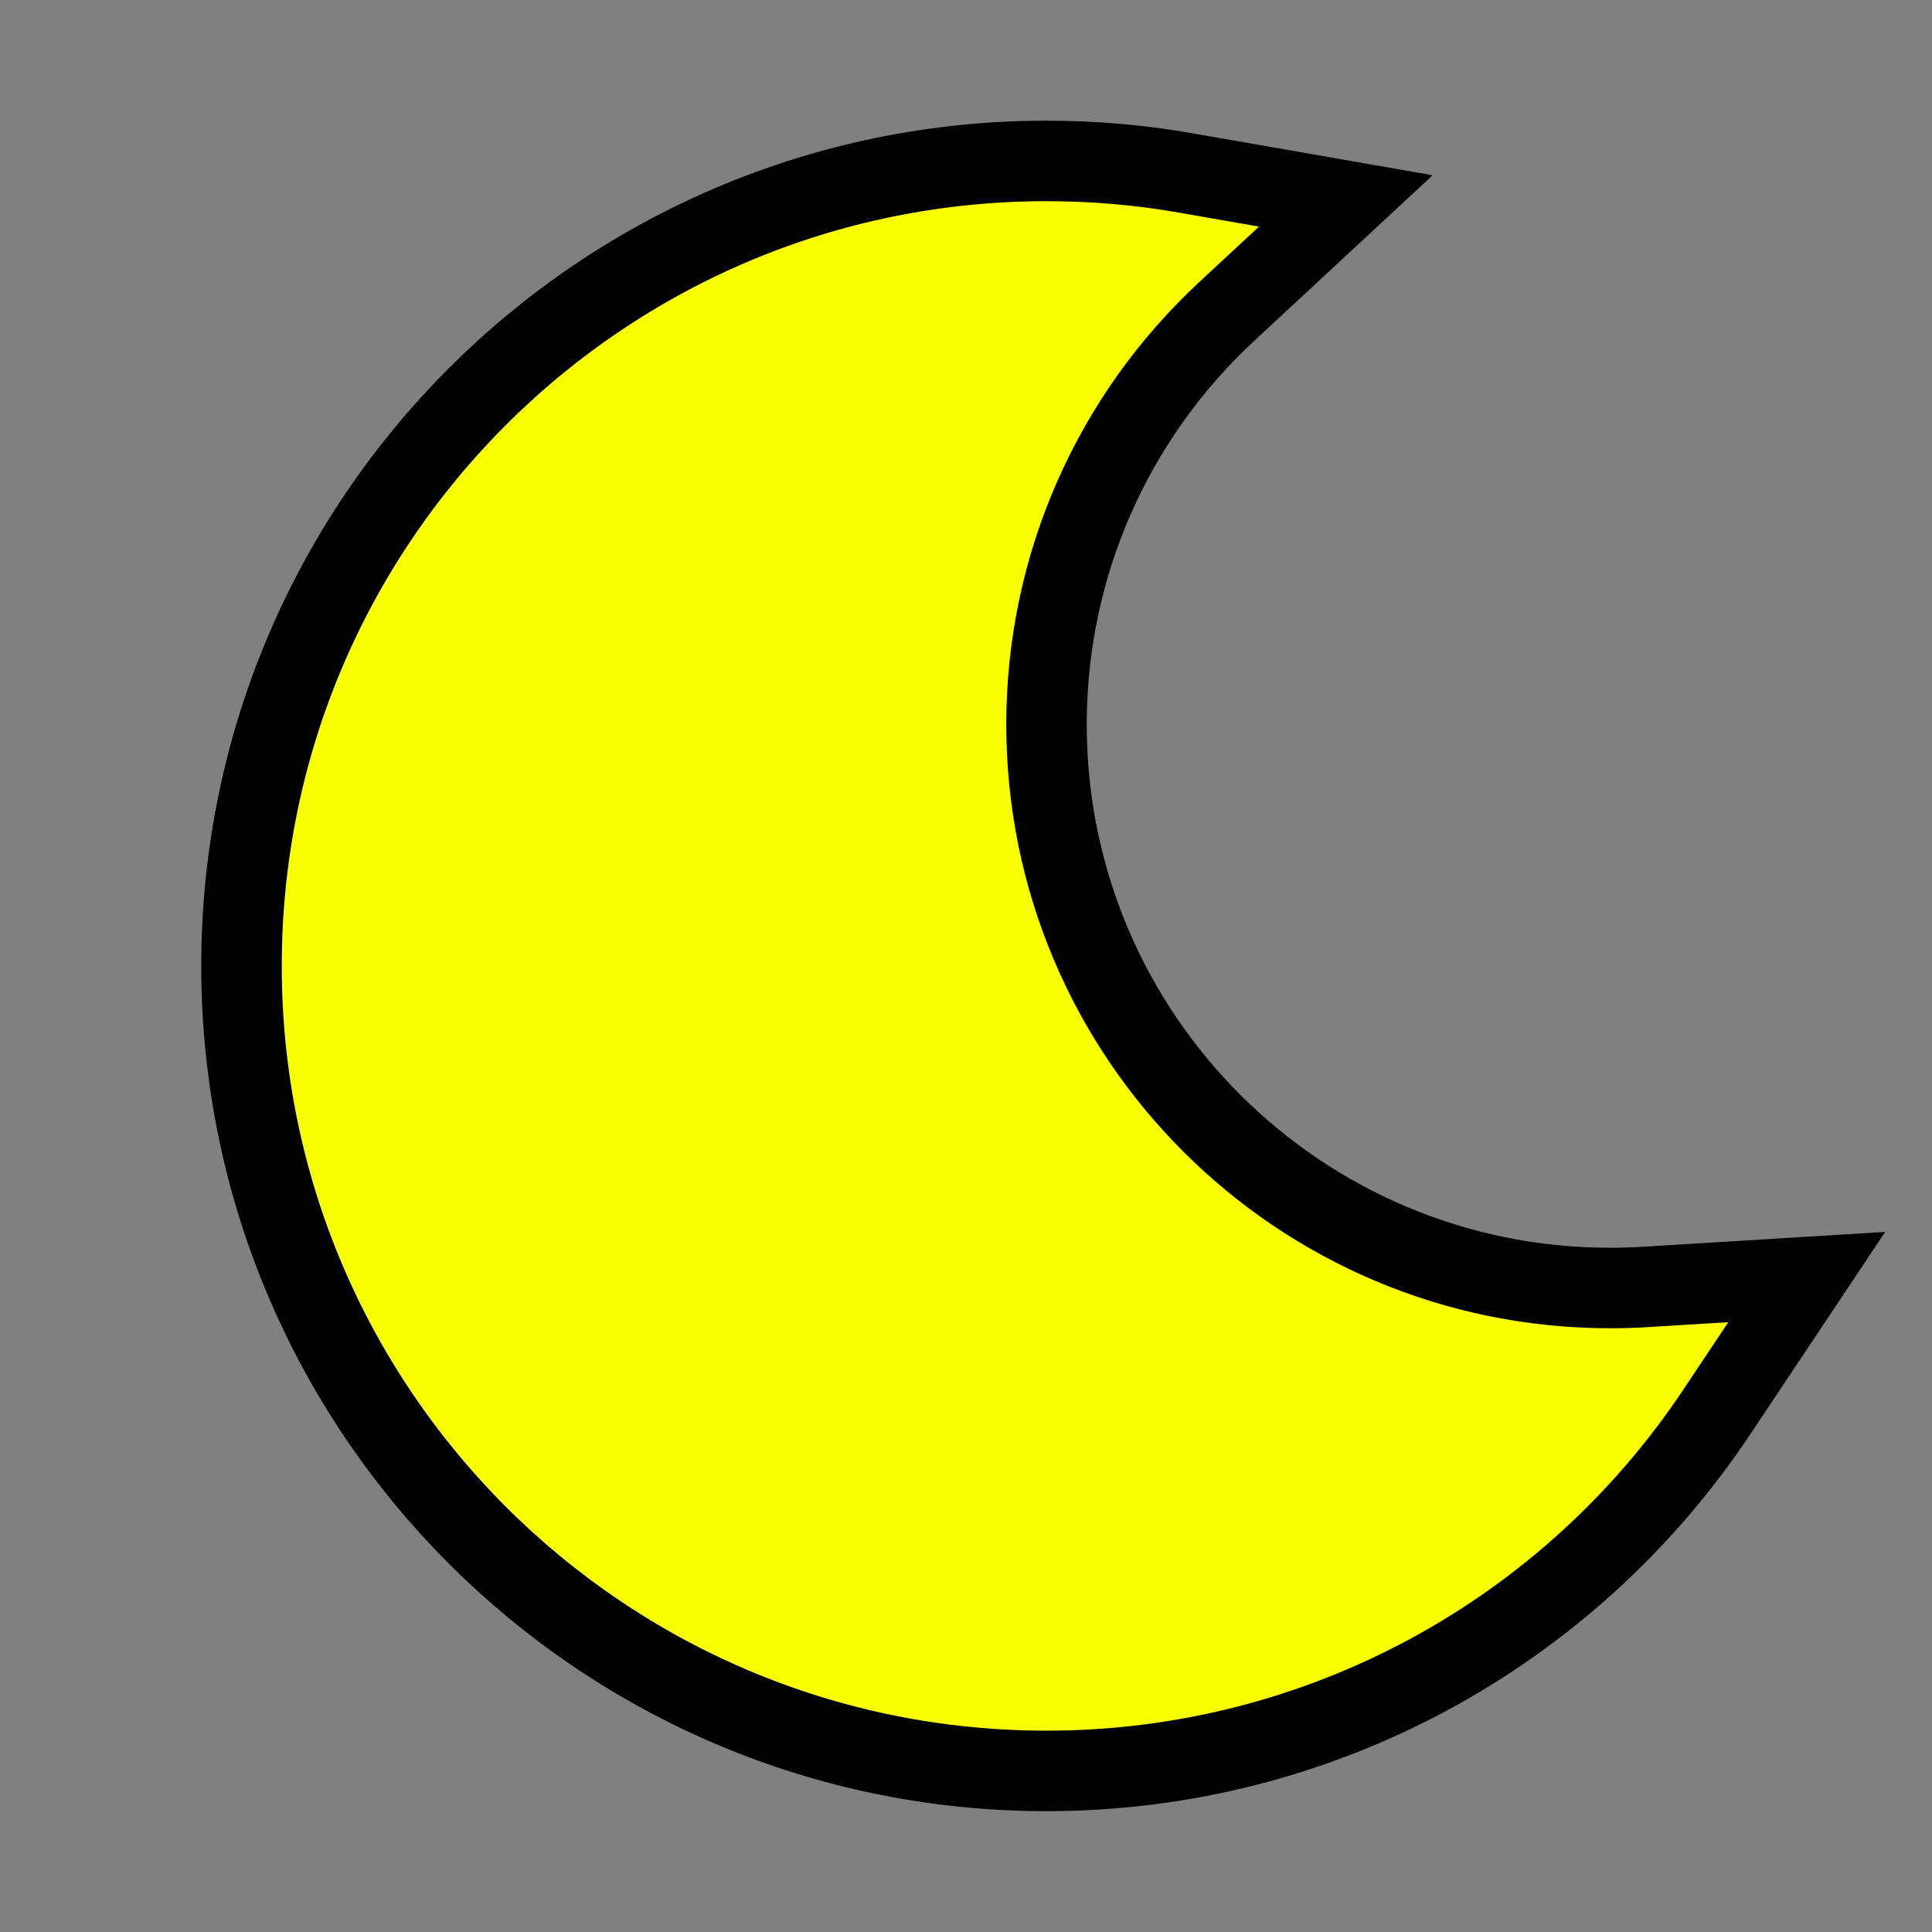 <svg height="24" viewBox="0 0 24 24" width="24" fill="#f7ff01" stroke="#000000" stroke-width="1" xmlns="http://www.w3.org/2000/svg"><rect x="0" y="0" width="24" height="24" fill="#808080" stroke="none"/><path d="m15.24 3.868c-1.419 1.317-2.24 3.158-2.24 5.132 0 3.866 3.134 7 7 7 .145 0 .29-.004.434-.013l2.01-.123-1.117 1.675c-1.842 2.764-4.941 4.46-8.327 4.46-5.523 0-10-4.477-10-10s4.477-10 10-10c.585 0 1.163.05 1.732.15l1.986.347zm-10.24 8.132c0 "/></svg>